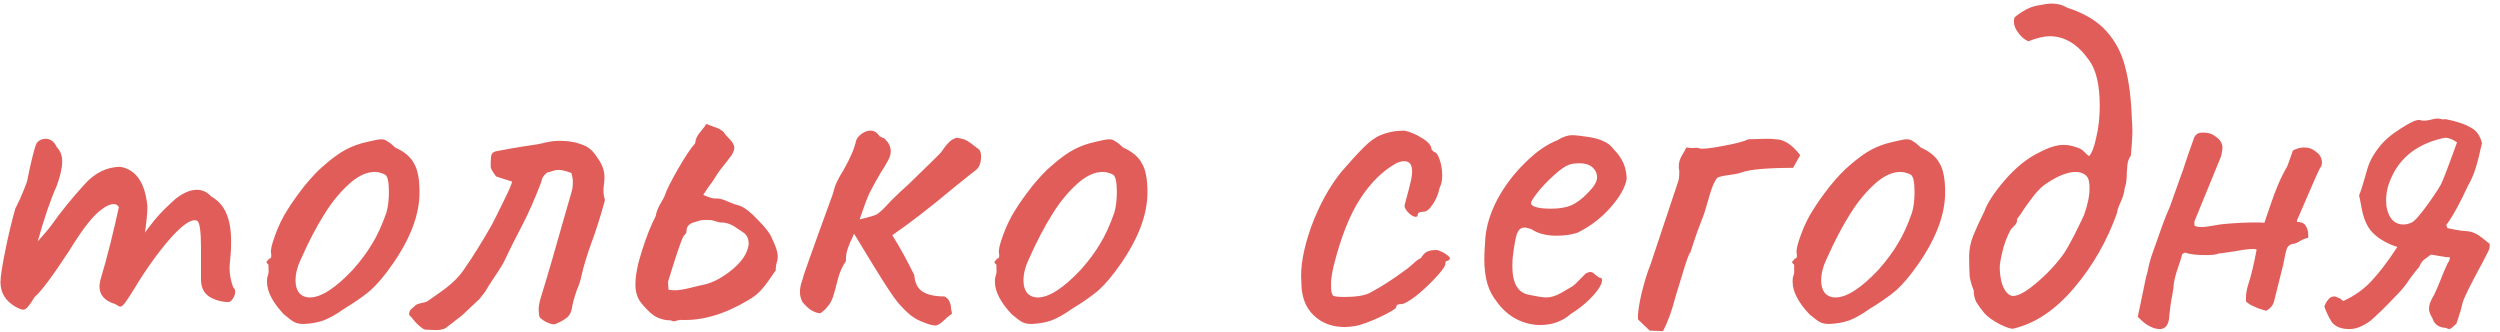 <?xml version="1.0" encoding="UTF-8"?> <svg xmlns="http://www.w3.org/2000/svg" width="196" height="26" viewBox="0 0 196 26" fill="none"><path d="M18.278 22.52C18.385 22.6 18.438 22.72 18.438 22.88C18.438 23.067 18.371 23.253 18.238 23.44C18.131 23.6 18.025 23.68 17.918 23.68C17.411 23.68 16.918 23.547 16.438 23.28C15.985 22.987 15.758 22.533 15.758 21.92V19.44C15.758 18.187 15.665 17.48 15.478 17.32C15.078 17.107 14.385 17.547 13.398 18.64C12.438 19.733 11.505 21.027 10.598 22.52C10.305 23 10.065 23.373 9.878 23.64C9.691 23.907 9.545 24.04 9.438 24.04C9.358 24.04 9.225 23.973 9.038 23.84C8.211 23.6 7.798 23.133 7.798 22.44C7.798 22.36 7.825 22.187 7.878 21.92C8.145 21.04 8.411 20.067 8.678 19C8.945 17.907 9.158 16.987 9.318 16.24C9.238 16.08 9.105 16 8.918 16C8.651 16 8.345 16.133 7.998 16.4C7.331 16.853 6.478 17.933 5.438 19.64C4.131 21.64 3.225 22.853 2.718 23.28C2.531 23.6 2.358 23.853 2.198 24.04C2.065 24.2 1.931 24.28 1.798 24.28C1.691 24.28 1.491 24.2 1.198 24.04C0.425 23.587 0.038 22.947 0.038 22.12C0.038 21.72 0.158 20.92 0.398 19.72C0.638 18.52 0.905 17.4 1.198 16.36C1.438 15.907 1.651 15.44 1.838 14.96C2.051 14.453 2.158 14.147 2.158 14.04C2.265 13.48 2.398 12.88 2.558 12.24C2.718 11.6 2.838 11.24 2.918 11.16C3.105 10.973 3.318 10.88 3.558 10.88C3.958 10.88 4.251 11.093 4.438 11.52C4.731 11.813 4.878 12.187 4.878 12.64C4.878 13.147 4.731 13.8 4.438 14.6C3.985 15.587 3.491 17.027 2.958 18.92C3.518 18.307 3.918 17.827 4.158 17.48C4.798 16.573 5.625 15.56 6.638 14.44C7.465 13.533 8.398 13.08 9.438 13.08C10.665 13.293 11.371 14.32 11.558 16.16C11.558 16.48 11.531 16.88 11.478 17.36C11.425 17.813 11.385 18.107 11.358 18.24C11.465 18.08 11.731 17.733 12.158 17.2C12.611 16.667 13.158 16.12 13.798 15.56C14.385 15.107 14.931 14.88 15.438 14.88C15.865 14.88 16.238 15.053 16.558 15.4C17.118 15.72 17.518 16.173 17.758 16.76C17.998 17.32 18.118 18.04 18.118 18.92C18.118 19.373 18.105 19.733 18.078 20C18.025 20.533 17.998 20.867 17.998 21C17.998 21.507 18.091 22.013 18.278 22.52ZM23.811 25.4C23.491 25.4 23.238 25.347 23.051 25.24C22.864 25.133 22.598 24.933 22.251 24.64C21.371 23.707 20.931 22.853 20.931 22.08C20.931 21.893 20.944 21.76 20.971 21.68C21.051 21.493 21.078 21.307 21.051 21.12C21.051 20.933 21.051 20.813 21.051 20.76C20.944 20.653 20.891 20.587 20.891 20.56C20.891 20.507 20.918 20.467 20.971 20.44C21.024 20.387 21.064 20.333 21.091 20.28C21.251 20.28 21.304 20.133 21.251 19.84C21.198 19.627 21.304 19.16 21.571 18.44C21.837 17.693 22.171 17.013 22.571 16.4C22.864 15.92 23.291 15.32 23.851 14.6C24.438 13.88 24.957 13.333 25.411 12.96C26.051 12.4 26.624 11.987 27.131 11.72C27.637 11.453 28.198 11.253 28.811 11.12C29.344 10.987 29.704 10.92 29.891 10.92C30.078 10.92 30.238 10.973 30.371 11.08C30.531 11.16 30.731 11.32 30.971 11.56C31.691 11.88 32.184 12.293 32.451 12.8C32.744 13.28 32.891 14.04 32.891 15.08C32.891 16.813 32.184 18.693 30.771 20.72C30.157 21.6 29.584 22.28 29.051 22.76C28.517 23.213 27.811 23.707 26.931 24.24C26.371 24.64 25.851 24.933 25.371 25.12C24.918 25.28 24.398 25.373 23.811 25.4ZM27.651 21.16C28.291 20.44 28.797 19.76 29.171 19.12C29.571 18.48 29.944 17.667 30.291 16.68C30.424 16.227 30.491 15.68 30.491 15.04C30.491 14.24 30.384 13.787 30.171 13.68C29.904 13.547 29.637 13.48 29.371 13.48C28.784 13.48 28.171 13.747 27.531 14.28C26.758 14.947 26.064 15.773 25.451 16.76C24.837 17.72 24.211 18.92 23.571 20.36C23.304 20.92 23.171 21.467 23.171 22C23.171 22.4 23.264 22.72 23.451 22.96C23.664 23.2 23.944 23.32 24.291 23.32C25.171 23.32 26.291 22.6 27.651 21.16ZM34.991 25.68C34.831 25.813 34.538 25.88 34.111 25.88C33.711 25.853 33.444 25.84 33.311 25.84C33.151 25.787 32.924 25.613 32.631 25.32C32.364 25 32.178 24.787 32.071 24.68C32.071 24.493 32.124 24.347 32.231 24.24C32.364 24.133 32.458 24.053 32.511 24C32.591 23.893 32.764 23.813 33.031 23.76C33.324 23.707 33.511 23.64 33.591 23.56C33.697 23.48 33.964 23.293 34.391 23C34.818 22.707 35.191 22.413 35.511 22.12C35.858 21.8 36.138 21.48 36.351 21.16C37.044 20.173 37.778 19 38.551 17.64C38.791 17.187 39.097 16.573 39.471 15.8C39.871 15 40.097 14.48 40.151 14.24L38.911 13.84C38.858 13.787 38.778 13.68 38.671 13.52C38.564 13.36 38.498 13.227 38.471 13.12C38.471 13.013 38.471 12.893 38.471 12.76C38.471 12.44 38.498 12.213 38.551 12.08C38.631 11.947 38.778 11.867 38.991 11.84C39.818 11.68 40.498 11.56 41.031 11.48C41.831 11.373 42.431 11.267 42.831 11.16C43.151 11.08 43.511 11.04 43.911 11.04C44.604 11.04 45.231 11.16 45.791 11.4C46.191 11.56 46.538 11.88 46.831 12.36C47.204 12.867 47.391 13.373 47.391 13.88C47.391 14.067 47.377 14.253 47.351 14.44C47.324 14.6 47.311 14.773 47.311 14.96C47.311 15.2 47.351 15.44 47.431 15.68C47.084 16.96 46.711 18.133 46.311 19.2C46.231 19.413 46.111 19.773 45.951 20.28C45.791 20.787 45.671 21.227 45.591 21.6C45.511 22 45.391 22.373 45.231 22.72C45.017 23.333 44.884 23.827 44.831 24.2C44.778 24.493 44.657 24.72 44.471 24.88C44.311 25.013 44.124 25.133 43.911 25.24C43.724 25.32 43.604 25.373 43.551 25.4C43.444 25.453 43.258 25.427 42.991 25.32C42.724 25.213 42.498 25.067 42.311 24.88C42.258 24.72 42.231 24.507 42.231 24.24C42.231 24.027 42.284 23.733 42.391 23.36C42.871 21.813 43.524 19.573 44.351 16.64L44.791 15.12C44.871 14.88 44.911 14.6 44.911 14.28C44.911 14.04 44.871 13.8 44.791 13.56C44.364 13.4 44.031 13.32 43.791 13.32C43.657 13.32 43.511 13.347 43.351 13.4C43.191 13.453 43.044 13.493 42.911 13.52C42.644 13.707 42.484 13.96 42.431 14.28C41.924 15.613 41.404 16.787 40.871 17.8C40.337 18.813 39.924 19.64 39.631 20.28C39.524 20.547 39.218 21.053 38.711 21.8C38.391 22.28 38.164 22.64 38.031 22.88L37.591 23.44C37.458 23.573 37.231 23.787 36.911 24.08C36.591 24.373 36.364 24.587 36.231 24.72L34.991 25.68ZM55.376 9.72C55.509 9.773 55.722 9.853 56.016 9.96C56.309 10.04 56.549 10.173 56.736 10.36C56.816 10.493 56.949 10.653 57.136 10.84C57.349 11.027 57.496 11.253 57.576 11.52C57.576 11.787 57.456 12.067 57.216 12.36C57.002 12.627 56.869 12.8 56.816 12.88C56.523 13.227 56.296 13.533 56.136 13.8C55.976 14.067 55.843 14.267 55.736 14.4C55.549 14.64 55.349 14.933 55.136 15.28C55.562 15.467 55.856 15.56 56.016 15.56C56.336 15.533 56.682 15.613 57.056 15.8C57.429 15.96 57.736 16.067 57.976 16.12C58.403 16.28 58.896 16.667 59.456 17.28C60.042 17.867 60.403 18.347 60.536 18.72C60.829 19.307 60.976 19.773 60.976 20.12C60.976 20.253 60.962 20.36 60.936 20.44C60.856 20.68 60.816 20.933 60.816 21.2C60.709 21.36 60.523 21.627 60.256 22C60.016 22.347 59.776 22.64 59.536 22.88C59.296 23.12 58.989 23.347 58.616 23.56C56.776 24.653 55.029 25.16 53.376 25.08C53.269 25.08 53.136 25.107 52.976 25.16C52.843 25.213 52.722 25.2 52.616 25.12C52.136 25.12 51.696 25 51.296 24.76C50.922 24.493 50.562 24.133 50.216 23.68C49.949 23.307 49.816 22.853 49.816 22.32C49.816 21.6 49.989 20.707 50.336 19.64C50.682 18.547 51.042 17.64 51.416 16.92C51.443 16.68 51.549 16.387 51.736 16.04C51.949 15.693 52.083 15.44 52.136 15.28C52.242 14.933 52.576 14.267 53.136 13.28C53.722 12.267 54.176 11.587 54.496 11.24C54.523 10.92 54.656 10.627 54.896 10.36C55.136 10.067 55.296 9.853 55.376 9.72ZM54.776 17.32C54.696 17.347 54.562 17.387 54.376 17.44C54.189 17.493 54.042 17.587 53.936 17.72C53.856 17.827 53.816 17.987 53.816 18.2C53.816 18.253 53.749 18.347 53.616 18.48C53.509 18.587 53.216 19.4 52.736 20.92L52.416 21.96C52.389 22.013 52.376 22.08 52.376 22.16L52.416 22.72L52.856 22.76C53.176 22.76 53.549 22.707 53.976 22.6C54.403 22.493 54.736 22.413 54.976 22.36C55.669 22.253 56.403 21.907 57.176 21.32C57.949 20.733 58.429 20.133 58.616 19.52C58.669 19.36 58.696 19.227 58.696 19.12C58.696 18.72 58.562 18.427 58.296 18.24C58.216 18.187 58.056 18.08 57.816 17.92C57.602 17.76 57.389 17.64 57.176 17.56C56.962 17.48 56.749 17.44 56.536 17.44H56.456C56.403 17.44 56.256 17.4 56.016 17.32C55.883 17.267 55.669 17.24 55.376 17.24C55.109 17.24 54.909 17.267 54.776 17.32ZM68.956 10.68C69.01 10.707 69.09 10.747 69.196 10.8C69.303 10.827 69.383 10.88 69.436 10.96C69.703 11.227 69.836 11.533 69.836 11.88C69.836 12.067 69.77 12.293 69.636 12.56C69.45 12.907 69.25 13.24 69.036 13.56C68.69 14.147 68.396 14.68 68.156 15.16C67.943 15.64 67.69 16.32 67.396 17.2C68.09 17.04 68.543 16.907 68.756 16.8C68.97 16.667 69.33 16.32 69.836 15.76C70.316 15.28 70.77 14.853 71.196 14.48C72.823 12.907 73.69 12.053 73.796 11.92C74.01 11.6 74.196 11.36 74.356 11.2C74.516 11.013 74.73 10.88 74.996 10.8C75.37 10.853 75.623 10.92 75.756 11C75.916 11.08 76.25 11.32 76.756 11.72C76.863 11.827 76.916 12.013 76.916 12.28C76.916 12.787 76.77 13.147 76.476 13.36C76.396 13.413 75.876 13.827 74.916 14.6C72.97 16.227 71.316 17.507 69.956 18.44C70.543 19.373 71.116 20.413 71.676 21.56C71.73 22.2 71.956 22.64 72.356 22.88C72.756 23.12 73.316 23.24 74.036 23.24C74.25 23.347 74.383 23.48 74.436 23.64C74.516 23.8 74.556 23.973 74.556 24.16C74.583 24.347 74.61 24.493 74.636 24.6C74.396 24.76 74.156 24.96 73.916 25.2C73.676 25.413 73.476 25.52 73.316 25.52C73.13 25.52 72.836 25.44 72.436 25.28C72.063 25.147 71.716 24.96 71.396 24.72C71.076 24.453 70.743 24.12 70.396 23.72C70.076 23.347 69.45 22.4 68.516 20.88C67.583 19.36 67.063 18.507 66.956 18.32C66.876 18.533 66.77 18.773 66.636 19.04C66.53 19.28 66.45 19.507 66.396 19.72C66.343 19.907 66.316 20.16 66.316 20.48C66.05 20.853 65.836 21.333 65.676 21.92C65.543 22.48 65.436 22.88 65.356 23.12C65.196 23.707 64.85 24.187 64.316 24.56C63.836 24.533 63.37 24.24 62.916 23.68C62.783 23.44 62.716 23.173 62.716 22.88C62.716 22.587 62.783 22.267 62.916 21.92C62.97 21.68 63.156 21.12 63.476 20.24C63.796 19.36 64.05 18.653 64.236 18.12C64.37 17.773 64.583 17.187 64.876 16.36C65.196 15.507 65.37 15 65.396 14.84C65.476 14.493 65.716 14 66.116 13.36C66.65 12.427 66.983 11.653 67.116 11.04C67.17 10.853 67.303 10.68 67.516 10.52C67.756 10.333 67.996 10.24 68.236 10.24C68.53 10.24 68.77 10.387 68.956 10.68ZM80.881 25.4C80.561 25.4 80.308 25.347 80.121 25.24C79.934 25.133 79.668 24.933 79.321 24.64C78.441 23.707 78.001 22.853 78.001 22.08C78.001 21.893 78.014 21.76 78.041 21.68C78.121 21.493 78.148 21.307 78.121 21.12C78.121 20.933 78.121 20.813 78.121 20.76C78.014 20.653 77.961 20.587 77.961 20.56C77.961 20.507 77.988 20.467 78.041 20.44C78.094 20.387 78.134 20.333 78.161 20.28C78.321 20.28 78.374 20.133 78.321 19.84C78.268 19.627 78.374 19.16 78.641 18.44C78.908 17.693 79.241 17.013 79.641 16.4C79.934 15.92 80.361 15.32 80.921 14.6C81.508 13.88 82.028 13.333 82.481 12.96C83.121 12.4 83.694 11.987 84.201 11.72C84.708 11.453 85.268 11.253 85.881 11.12C86.414 10.987 86.774 10.92 86.961 10.92C87.148 10.92 87.308 10.973 87.441 11.08C87.601 11.16 87.801 11.32 88.041 11.56C88.761 11.88 89.254 12.293 89.521 12.8C89.814 13.28 89.961 14.04 89.961 15.08C89.961 16.813 89.254 18.693 87.841 20.72C87.228 21.6 86.654 22.28 86.121 22.76C85.588 23.213 84.881 23.707 84.001 24.24C83.441 24.64 82.921 24.933 82.441 25.12C81.988 25.28 81.468 25.373 80.881 25.4ZM84.721 21.16C85.361 20.44 85.868 19.76 86.241 19.12C86.641 18.48 87.014 17.667 87.361 16.68C87.494 16.227 87.561 15.68 87.561 15.04C87.561 14.24 87.454 13.787 87.241 13.68C86.974 13.547 86.708 13.48 86.441 13.48C85.854 13.48 85.241 13.747 84.601 14.28C83.828 14.947 83.134 15.773 82.521 16.76C81.908 17.72 81.281 18.92 80.641 20.36C80.374 20.92 80.241 21.467 80.241 22C80.241 22.4 80.334 22.72 80.521 22.96C80.734 23.2 81.014 23.32 81.361 23.32C82.241 23.32 83.361 22.6 84.721 21.16ZM106.27 25.56C105.897 25.613 105.617 25.64 105.43 25.64C104.443 25.64 103.63 25.333 102.99 24.72C102.35 24.107 102.03 23.253 102.03 22.16C101.923 20.987 102.177 19.533 102.79 17.8C103.43 16.067 104.23 14.613 105.19 13.44C105.857 12.667 106.43 12.04 106.91 11.56C107.39 11.08 107.83 10.76 108.23 10.6C108.79 10.36 109.417 10.24 110.11 10.24C110.59 10.347 111.057 10.547 111.51 10.84C111.99 11.133 112.23 11.427 112.23 11.72L112.43 11.92C112.59 11.92 112.737 12.12 112.87 12.52C113.003 12.893 113.07 13.307 113.07 13.76C113.07 14.133 113.003 14.453 112.87 14.72C112.763 15.227 112.577 15.667 112.31 16.04C112.07 16.413 111.83 16.6 111.59 16.6C111.297 16.6 111.15 16.68 111.15 16.84C111.15 16.947 111.097 17 110.99 17C110.857 17 110.697 16.92 110.51 16.76C110.323 16.6 110.19 16.413 110.11 16.2C110.11 16.12 110.163 15.893 110.27 15.52C110.377 15.147 110.483 14.733 110.59 14.28C110.67 13.96 110.71 13.68 110.71 13.44C110.71 12.907 110.51 12.64 110.11 12.64C109.897 12.64 109.683 12.693 109.47 12.8C108.403 13.387 107.457 14.32 106.63 15.6C105.803 16.88 105.11 18.64 104.55 20.88C104.417 21.467 104.35 21.933 104.35 22.28C104.35 22.547 104.363 22.76 104.39 22.92C104.443 23.08 104.497 23.173 104.55 23.2C104.683 23.253 104.963 23.28 105.39 23.28C106.377 23.28 107.07 23.16 107.47 22.92C108.323 22.467 109.27 21.853 110.31 21.08C110.417 21 110.577 20.867 110.79 20.68C111.003 20.467 111.203 20.32 111.39 20.24C111.577 19.947 111.75 19.773 111.91 19.72C112.07 19.64 112.323 19.6 112.67 19.6C113.017 19.707 113.297 19.853 113.51 20.04C113.723 20.2 113.723 20.333 113.51 20.44C113.43 20.44 113.377 20.467 113.35 20.52C113.323 20.573 113.31 20.613 113.31 20.64C113.363 20.773 113.15 21.107 112.67 21.64C112.19 22.173 111.657 22.68 111.07 23.16C110.483 23.613 110.083 23.84 109.87 23.84C109.763 23.84 109.67 23.853 109.59 23.88C109.51 23.907 109.47 23.973 109.47 24.08C109.47 24.187 109.057 24.44 108.23 24.84C107.43 25.213 106.777 25.453 106.27 25.56ZM123.169 24.6C122.502 25.187 121.702 25.48 120.769 25.48C120.102 25.48 119.462 25.32 118.849 25C118.262 24.68 117.769 24.24 117.369 23.68C117.022 23.253 116.769 22.773 116.609 22.24C116.449 21.707 116.369 21.053 116.369 20.28C116.369 20.013 116.396 19.48 116.449 18.68C116.529 17.693 116.849 16.667 117.409 15.6C117.996 14.533 118.716 13.587 119.569 12.76C120.422 11.907 121.262 11.32 122.089 11C122.516 10.733 122.902 10.6 123.249 10.6C123.436 10.6 123.622 10.613 123.809 10.64C123.996 10.667 124.196 10.693 124.409 10.72C124.996 10.8 125.436 10.92 125.729 11.08C126.049 11.213 126.316 11.427 126.529 11.72C127.196 12.387 127.529 13.16 127.529 14.04C127.422 14.68 127.009 15.413 126.289 16.24C125.569 17.067 124.702 17.733 123.689 18.24C123.209 18.4 122.662 18.48 122.049 18.48C121.222 18.48 120.556 18.307 120.049 17.96C119.809 17.88 119.622 17.84 119.489 17.84C119.249 17.84 119.062 18 118.929 18.32C118.822 18.64 118.716 19.227 118.609 20.08C118.582 20.267 118.569 20.533 118.569 20.88C118.569 22.24 119.022 22.987 119.929 23.12C120.542 23.253 120.982 23.32 121.249 23.32C121.569 23.32 121.929 23.213 122.329 23L123.089 22.56C123.249 22.48 123.396 22.373 123.529 22.24C123.662 22.107 123.782 21.987 123.889 21.88C123.942 21.827 124.022 21.747 124.129 21.64C124.236 21.507 124.329 21.427 124.409 21.4C124.516 21.347 124.609 21.32 124.689 21.32C124.796 21.32 124.916 21.387 125.049 21.52C125.182 21.627 125.289 21.707 125.369 21.76C125.609 21.76 125.662 21.933 125.529 22.28C125.396 22.6 125.102 22.987 124.649 23.44C124.222 23.867 123.729 24.253 123.169 24.6ZM123.129 16.12C123.582 15.933 124.036 15.6 124.489 15.12C124.969 14.64 125.209 14.24 125.209 13.92C125.209 13.6 125.089 13.333 124.849 13.12C124.609 12.907 124.276 12.8 123.849 12.8C123.529 12.8 123.289 12.827 123.129 12.88C122.756 12.987 122.316 13.28 121.809 13.76C121.302 14.213 120.862 14.68 120.489 15.16C120.116 15.64 119.969 15.92 120.049 16C120.182 16.24 120.702 16.36 121.609 16.36C122.222 16.36 122.729 16.28 123.129 16.12ZM139.217 10.92C139.857 10.92 140.497 11.333 141.137 12.16L140.577 13.16C138.55 13.16 137.203 13.28 136.537 13.52C136.323 13.6 136.003 13.667 135.577 13.72C135.15 13.773 134.843 13.84 134.657 13.92C134.443 14.133 134.23 14.613 134.017 15.36C133.803 16.107 133.67 16.56 133.617 16.72C133.51 17.013 133.323 17.507 133.057 18.2C132.817 18.893 132.63 19.453 132.497 19.88C132.523 19.667 132.403 19.947 132.137 20.72C131.897 21.493 131.75 21.973 131.697 22.16C131.483 22.853 131.377 23.2 131.377 23.2C131.083 24.347 130.75 25.267 130.377 25.96L129.337 25.92C129.15 25.733 128.843 25.44 128.417 25.04C128.39 24.613 128.483 23.933 128.697 23C128.937 22.04 129.163 21.307 129.377 20.8L131.577 14.2C131.63 14.067 131.657 13.8 131.657 13.4C131.63 13.32 131.617 13.2 131.617 13.04C131.617 12.747 131.697 12.467 131.857 12.2C132.017 11.933 132.137 11.72 132.217 11.56L132.537 11.6C132.617 11.6 132.723 11.6 132.857 11.6C133.017 11.573 133.15 11.587 133.257 11.64C133.497 11.693 134.11 11.627 135.097 11.44C136.11 11.253 136.763 11.08 137.057 10.92L138.497 10.88C138.817 10.88 139.057 10.893 139.217 10.92ZM143.42 25.4C143.1 25.4 142.847 25.347 142.66 25.24C142.473 25.133 142.207 24.933 141.86 24.64C140.98 23.707 140.54 22.853 140.54 22.08C140.54 21.893 140.553 21.76 140.58 21.68C140.66 21.493 140.687 21.307 140.66 21.12C140.66 20.933 140.66 20.813 140.66 20.76C140.553 20.653 140.5 20.587 140.5 20.56C140.5 20.507 140.527 20.467 140.58 20.44C140.633 20.387 140.673 20.333 140.7 20.28C140.86 20.28 140.913 20.133 140.86 19.84C140.807 19.627 140.913 19.16 141.18 18.44C141.447 17.693 141.78 17.013 142.18 16.4C142.473 15.92 142.9 15.32 143.46 14.6C144.047 13.88 144.567 13.333 145.02 12.96C145.66 12.4 146.233 11.987 146.74 11.72C147.247 11.453 147.807 11.253 148.42 11.12C148.953 10.987 149.313 10.92 149.5 10.92C149.687 10.92 149.847 10.973 149.98 11.08C150.14 11.16 150.34 11.32 150.58 11.56C151.3 11.88 151.793 12.293 152.06 12.8C152.353 13.28 152.5 14.04 152.5 15.08C152.5 16.813 151.793 18.693 150.38 20.72C149.767 21.6 149.193 22.28 148.66 22.76C148.127 23.213 147.42 23.707 146.54 24.24C145.98 24.64 145.46 24.933 144.98 25.12C144.527 25.28 144.007 25.373 143.42 25.4ZM147.26 21.16C147.9 20.44 148.407 19.76 148.78 19.12C149.18 18.48 149.553 17.667 149.9 16.68C150.033 16.227 150.1 15.68 150.1 15.04C150.1 14.24 149.993 13.787 149.78 13.68C149.513 13.547 149.247 13.48 148.98 13.48C148.393 13.48 147.78 13.747 147.14 14.28C146.367 14.947 145.673 15.773 145.06 16.76C144.447 17.72 143.82 18.92 143.18 20.36C142.913 20.92 142.78 21.467 142.78 22C142.78 22.4 142.873 22.72 143.06 22.96C143.273 23.2 143.553 23.32 143.9 23.32C144.78 23.32 145.9 22.6 147.26 21.16ZM159.7 0.44C160.234 0.333 160.62 0.28 160.86 0.28C161.314 0.28 161.714 0.387 162.06 0.6C163.394 1.027 164.42 1.64 165.14 2.44C165.86 3.24 166.354 4.187 166.62 5.28C166.914 6.373 167.087 7.747 167.14 9.4C167.167 9.64 167.18 9.96 167.18 10.36C167.18 10.707 167.14 11.32 167.06 12.2C166.9 12.413 166.807 12.68 166.78 13C166.754 13.32 166.74 13.507 166.74 13.56C166.74 14.093 166.687 14.48 166.58 14.72C166.554 15.067 166.447 15.44 166.26 15.84C166.074 16.24 165.98 16.52 165.98 16.68C165.207 18.867 164.087 20.827 162.62 22.56C161.154 24.293 159.567 25.36 157.86 25.76C157.727 25.813 157.38 25.707 156.82 25.44C156.26 25.147 155.847 24.853 155.58 24.56C155.314 24.24 155.1 23.947 154.94 23.68C154.807 23.413 154.74 23.107 154.74 22.76C154.58 22.387 154.474 22.013 154.42 21.64C154.394 21.24 154.38 20.733 154.38 20.12C154.38 19.56 154.487 19.013 154.7 18.48C154.914 17.947 155.207 17.307 155.58 16.56C155.82 15.893 156.354 15.08 157.18 14.12C158.034 13.133 158.927 12.413 159.86 11.96C160.607 11.56 161.247 11.36 161.78 11.36C162.1 11.36 162.407 11.413 162.7 11.52C163.02 11.6 163.26 11.733 163.42 11.92C163.58 12.08 163.7 12.187 163.78 12.24C163.994 12.027 164.18 11.547 164.34 10.8C164.527 10.027 164.62 9.2 164.62 8.32C164.62 6.667 164.34 5.467 163.78 4.72C162.9 3.467 161.874 2.84 160.7 2.84C160.247 2.84 159.687 2.973 159.02 3.24C158.674 3.08 158.38 2.813 158.14 2.44C157.9 2.067 157.834 1.707 157.94 1.36C158.554 0.853 159.14 0.547 159.7 0.44ZM163.58 13.8C163.367 13.587 163.087 13.48 162.74 13.48C162.074 13.48 161.26 13.813 160.3 14.48C159.98 14.72 159.66 15.053 159.34 15.48C159.047 15.88 158.86 16.133 158.78 16.24C158.514 16.667 158.3 16.973 158.14 17.16V17.24C158.14 17.427 158.06 17.587 157.9 17.72C157.767 17.853 157.674 17.96 157.62 18.04C157.327 18.6 157.114 19.173 156.98 19.76C156.847 20.32 156.78 20.72 156.78 20.96C156.78 21.44 156.847 21.893 156.98 22.32C157.14 22.747 157.354 23.027 157.62 23.16C157.994 23.32 158.634 23.027 159.54 22.28C160.474 21.507 161.247 20.68 161.86 19.8C162.02 19.56 162.274 19.107 162.62 18.44C162.967 17.747 163.22 17.227 163.38 16.88C163.674 16.08 163.82 15.36 163.82 14.72C163.82 14.267 163.74 13.96 163.58 13.8ZM179.762 11.8C180.055 11.64 180.349 11.56 180.642 11.56C181.015 11.56 181.335 11.68 181.602 11.92C181.895 12.133 182.042 12.413 182.042 12.76C182.042 12.813 182.015 12.947 181.962 13.16C182.042 12.813 181.762 13.387 181.122 14.88C180.482 16.373 180.135 17.173 180.082 17.28V17.4C180.455 17.4 180.695 17.52 180.802 17.76C180.935 17.973 180.989 18.267 180.962 18.64C180.722 18.693 180.495 18.787 180.282 18.92C180.069 19.053 179.895 19.12 179.762 19.12C179.682 19.12 179.589 19.16 179.482 19.24C179.375 19.32 179.309 19.413 179.282 19.52C179.229 19.627 179.135 20.04 179.002 20.76L178.282 23.64C178.229 23.827 178.135 23.987 178.002 24.12C177.869 24.253 177.749 24.333 177.642 24.36C177.535 24.333 177.322 24.267 177.002 24.16C176.709 24.027 176.509 23.933 176.402 23.88C176.295 23.8 176.189 23.72 176.082 23.64V23.4C176.082 23.027 176.149 22.64 176.282 22.24C176.495 21.6 176.709 20.707 176.922 19.56C176.709 19.48 176.175 19.52 175.322 19.68C174.469 19.813 174.002 19.88 173.922 19.88C173.762 19.96 173.442 20 172.962 20C172.189 20 171.642 19.933 171.322 19.8L171.082 19.92C171.029 20.16 170.949 20.427 170.842 20.72C170.549 21.547 170.402 22.16 170.402 22.56C170.349 22.933 170.295 23.24 170.242 23.48C170.189 23.747 170.135 24.147 170.082 24.68C170.055 25.427 169.802 25.8 169.322 25.8C169.029 25.8 168.709 25.693 168.362 25.48C168.175 25.373 167.922 25.16 167.602 24.84L168.242 21.76C168.322 21.52 168.402 21.187 168.482 20.76C168.589 20.333 168.695 19.987 168.802 19.72L169.242 18.48C169.562 17.547 169.855 16.787 170.122 16.2C170.122 16.2 170.402 15.413 170.962 13.84C171.042 13.653 171.215 13.147 171.482 12.32C171.775 11.467 171.949 10.973 172.002 10.84C172.109 10.547 172.322 10.4 172.642 10.4C173.069 10.373 173.429 10.48 173.722 10.72C174.042 10.933 174.215 11.2 174.242 11.52C174.242 11.6 174.229 11.733 174.202 11.92C174.175 12.08 174.149 12.2 174.122 12.28L172.042 17.36V17.68C172.149 17.76 172.335 17.8 172.602 17.8C172.815 17.8 173.135 17.76 173.562 17.68C174.015 17.6 174.295 17.56 174.402 17.56C174.642 17.533 175.002 17.507 175.482 17.48C175.962 17.453 176.442 17.44 176.922 17.44C177.295 17.44 177.495 17.453 177.522 17.48L177.962 16.2C178.389 14.893 178.842 13.84 179.322 13.04C179.349 12.96 179.402 12.813 179.482 12.6C179.562 12.36 179.655 12.093 179.762 11.8ZM191.871 17.88C192.217 17.96 192.564 18.027 192.911 18.08C193.284 18.107 193.537 18.133 193.671 18.16C193.991 18.24 194.297 18.4 194.591 18.64C194.884 18.88 195.084 19.04 195.191 19.12V19.28C195.191 19.44 195.137 19.613 195.031 19.8C194.711 20.44 194.457 20.92 194.271 21.24C194.137 21.48 193.977 21.787 193.791 22.16C193.604 22.507 193.404 22.92 193.191 23.4C193.111 23.56 193.017 23.88 192.911 24.36C192.724 24.947 192.617 25.28 192.591 25.36C192.297 25.653 192.111 25.8 192.031 25.8C192.004 25.8 191.951 25.787 191.871 25.76C191.791 25.707 191.671 25.68 191.511 25.68C191.137 25.6 190.884 25.4 190.751 25.08C190.724 24.973 190.657 24.84 190.551 24.68C190.471 24.493 190.431 24.333 190.431 24.2C190.431 23.907 190.564 23.547 190.831 23.12C190.964 22.853 191.137 22.453 191.351 21.92C191.457 21.627 191.644 21.187 191.911 20.6C191.964 20.547 192.004 20.48 192.031 20.4C192.057 20.32 192.071 20.24 192.071 20.16H191.791L190.591 19.96C190.511 20.013 190.364 20.12 190.151 20.28C189.937 20.413 189.777 20.627 189.671 20.92C189.564 21.027 189.311 21.347 188.911 21.88C188.644 22.307 188.324 22.707 187.951 23.08C187.071 24.013 186.364 24.707 185.831 25.16C185.244 25.587 184.697 25.8 184.191 25.8C183.577 25.8 183.124 25.627 182.831 25.28C182.591 24.907 182.391 24.493 182.231 24.04C182.284 23.853 182.377 23.68 182.511 23.52C182.644 23.333 182.804 23.24 182.991 23.24C183.097 23.24 183.217 23.28 183.351 23.36C183.404 23.36 183.457 23.387 183.511 23.44C183.564 23.493 183.631 23.547 183.711 23.6C184.591 23.2 185.324 22.68 185.911 22.04C186.524 21.4 187.204 20.507 187.951 19.36C187.497 19.227 187.044 19.013 186.591 18.72C186.164 18.427 185.857 18.12 185.671 17.8C185.431 17.4 185.257 16.907 185.151 16.32C185.044 15.733 184.977 15.4 184.951 15.32C185.057 15.08 185.217 14.587 185.431 13.84C185.537 13.413 185.657 13.04 185.791 12.72C185.924 12.4 186.151 12.027 186.471 11.6C186.871 11.067 187.431 10.573 188.151 10.12C188.871 9.64 189.377 9.4 189.671 9.4C189.884 9.48 190.164 9.48 190.511 9.4C190.884 9.293 191.151 9.267 191.311 9.32C191.417 9.347 191.511 9.36 191.591 9.36C191.671 9.333 191.751 9.333 191.831 9.36C192.631 9.52 193.257 9.733 193.711 10C194.164 10.24 194.457 10.653 194.591 11.24C194.537 11.427 194.457 11.76 194.351 12.24C194.244 12.693 194.124 13.107 193.991 13.48C193.857 13.853 193.697 14.2 193.511 14.52L193.031 15.52C192.551 16.48 192.137 17.187 191.791 17.64L191.871 17.88ZM191.031 10.96C189.031 11.547 187.751 12.8 187.191 14.72C187.111 15.067 187.071 15.4 187.071 15.72C187.071 16.253 187.191 16.707 187.431 17.08C187.671 17.427 188.004 17.6 188.431 17.6C188.617 17.6 188.804 17.56 188.991 17.48C189.231 17.427 189.684 16.933 190.351 16C191.017 15.067 191.391 14.48 191.471 14.24C191.577 14 191.764 13.52 192.031 12.8C192.297 12.08 192.497 11.533 192.631 11.16C192.284 10.92 191.977 10.8 191.711 10.8C191.631 10.8 191.404 10.853 191.031 10.96Z" fill="#E15D59"></path></svg> 